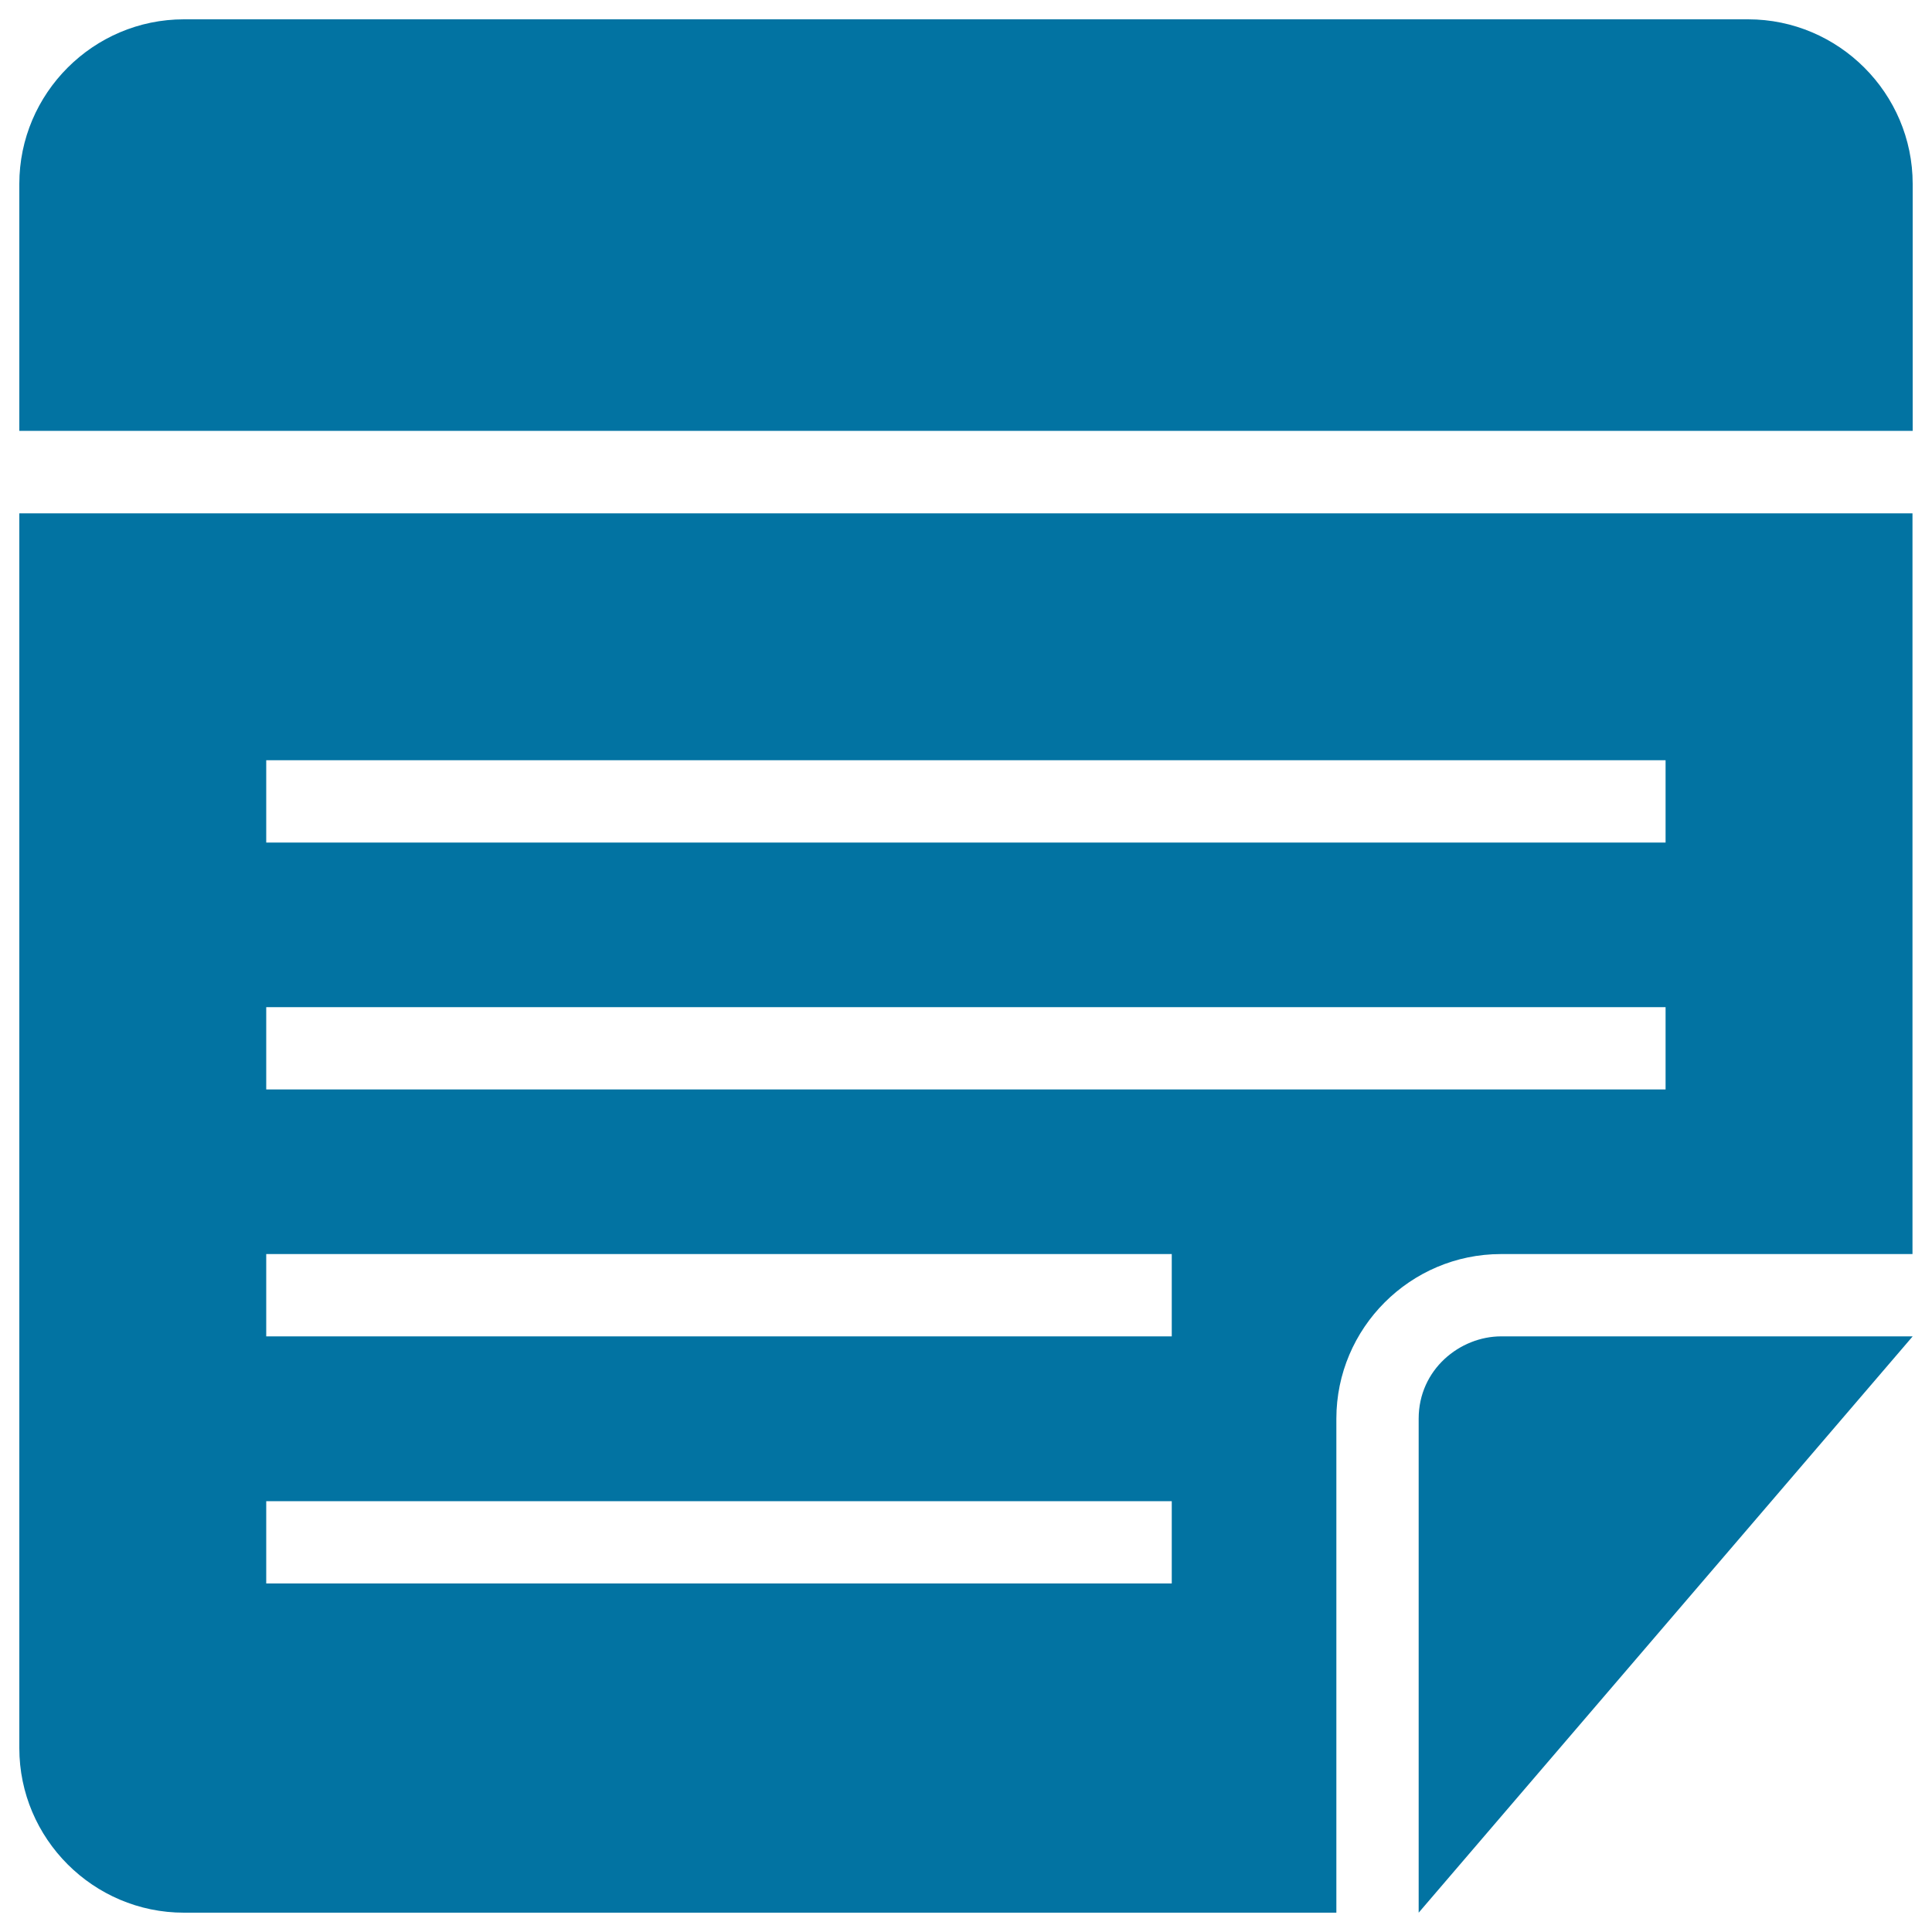 <svg xmlns="http://www.w3.org/2000/svg" viewBox="0 0 1000 1000" style="fill:#0273a2">
<title>Note With Text Black Interface Square Symbol SVG icon</title>
<g><g><path d="M734.3,734.3V990L990,691.7H777C755.7,691.7,734.3,708.8,734.3,734.3z"/><path d="M904.8,10H95.2C48.3,10,10,48.3,10,95.2V223h980V95.2C990,48.3,951.7,10,904.8,10z"/><path d="M10,904.8c0,46.9,38.3,85.2,85.2,85.2h596.5V734.3c0-46.9,38.3-85.2,85.2-85.2h213V265.7H10V904.8z M137.8,393.5h724.3v42.6H137.8V393.5z M137.8,521.3h724.3v42.6H137.8V521.3z M137.8,649.1h468.7v42.6H137.8V649.1z M137.8,777h468.7v42.6H137.8V777z"/></g></g>
</svg>